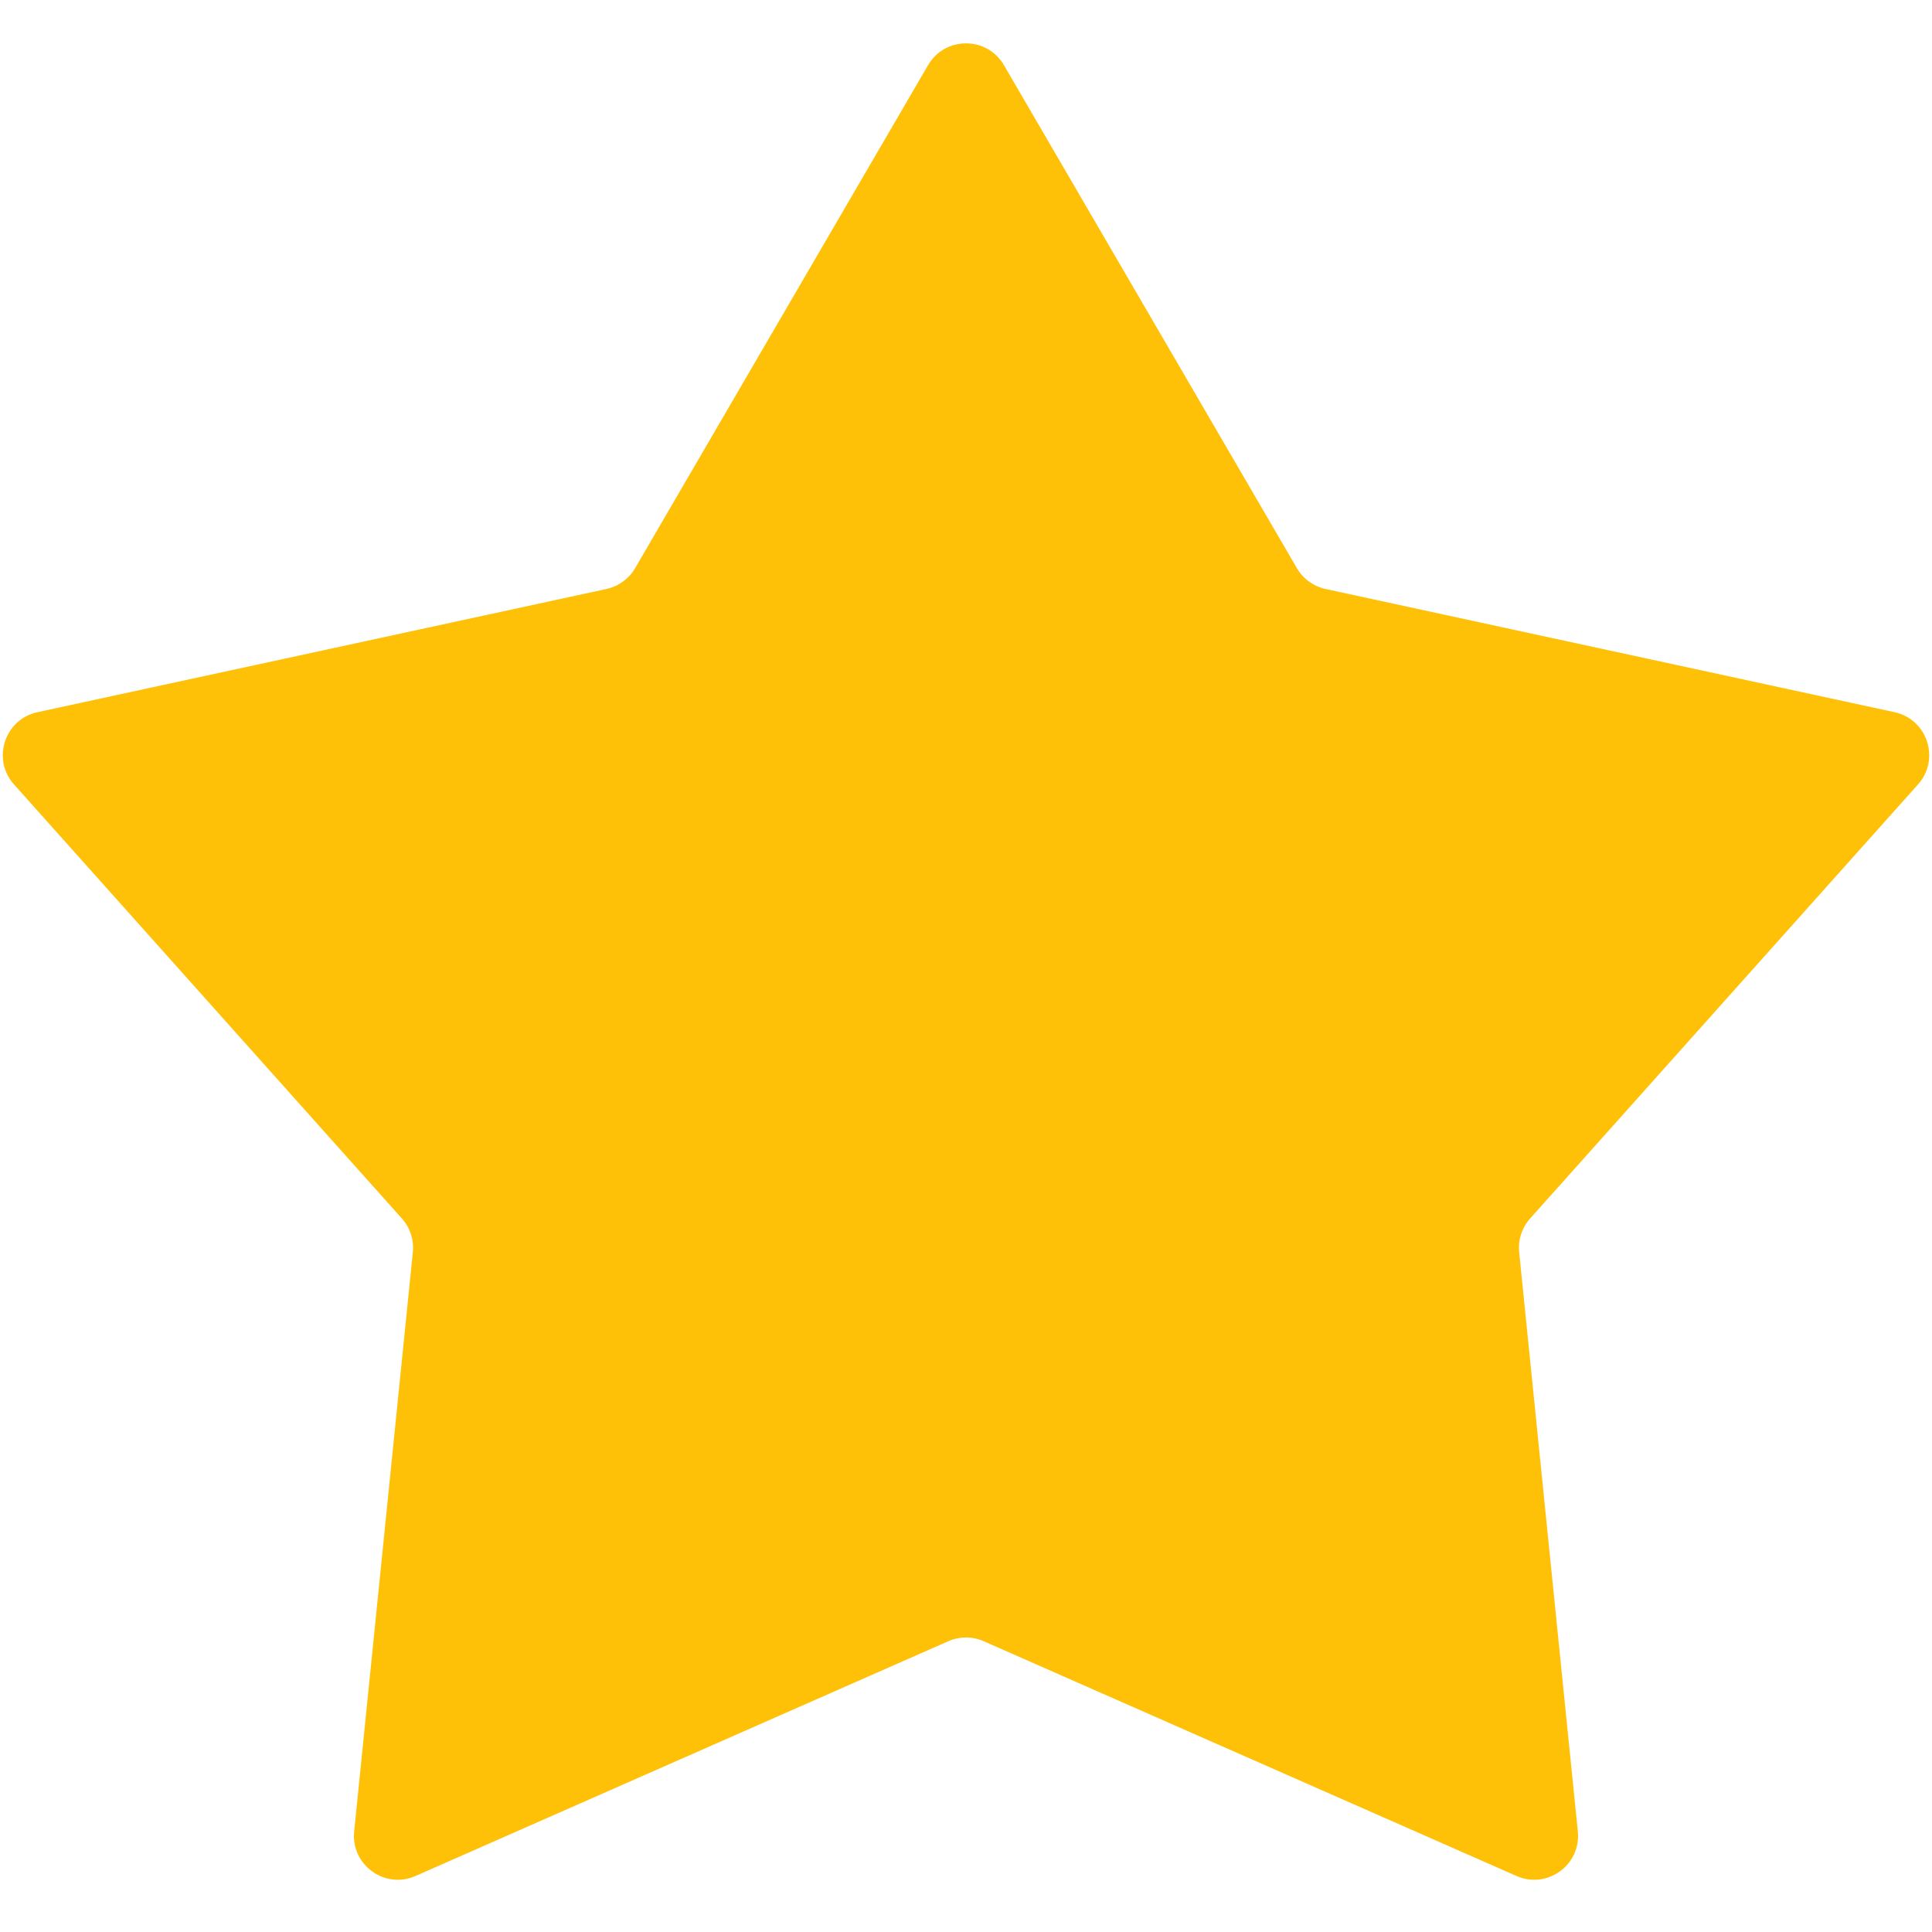 <svg width="22" height="22" viewBox="0 0 22 22" fill="none" xmlns="http://www.w3.org/2000/svg">
<path d="M10.568 0.742C10.761 0.411 11.239 0.411 11.432 0.742L14.768 6.47C14.839 6.591 14.957 6.677 15.095 6.707L21.574 8.11C21.948 8.191 22.096 8.646 21.841 8.932L17.424 13.875C17.33 13.98 17.285 14.119 17.299 14.259L17.967 20.854C18.006 21.235 17.619 21.517 17.268 21.362L11.202 18.689C11.073 18.632 10.927 18.632 10.798 18.689L4.732 21.362C4.381 21.517 3.994 21.235 4.033 20.854L4.701 14.259C4.715 14.119 4.67 13.98 4.576 13.875L0.159 8.932C-0.096 8.646 0.052 8.191 0.426 8.11L6.905 6.707C7.042 6.677 7.161 6.591 7.232 6.47L10.568 0.742Z" fill="#FFC107"/>
</svg>
